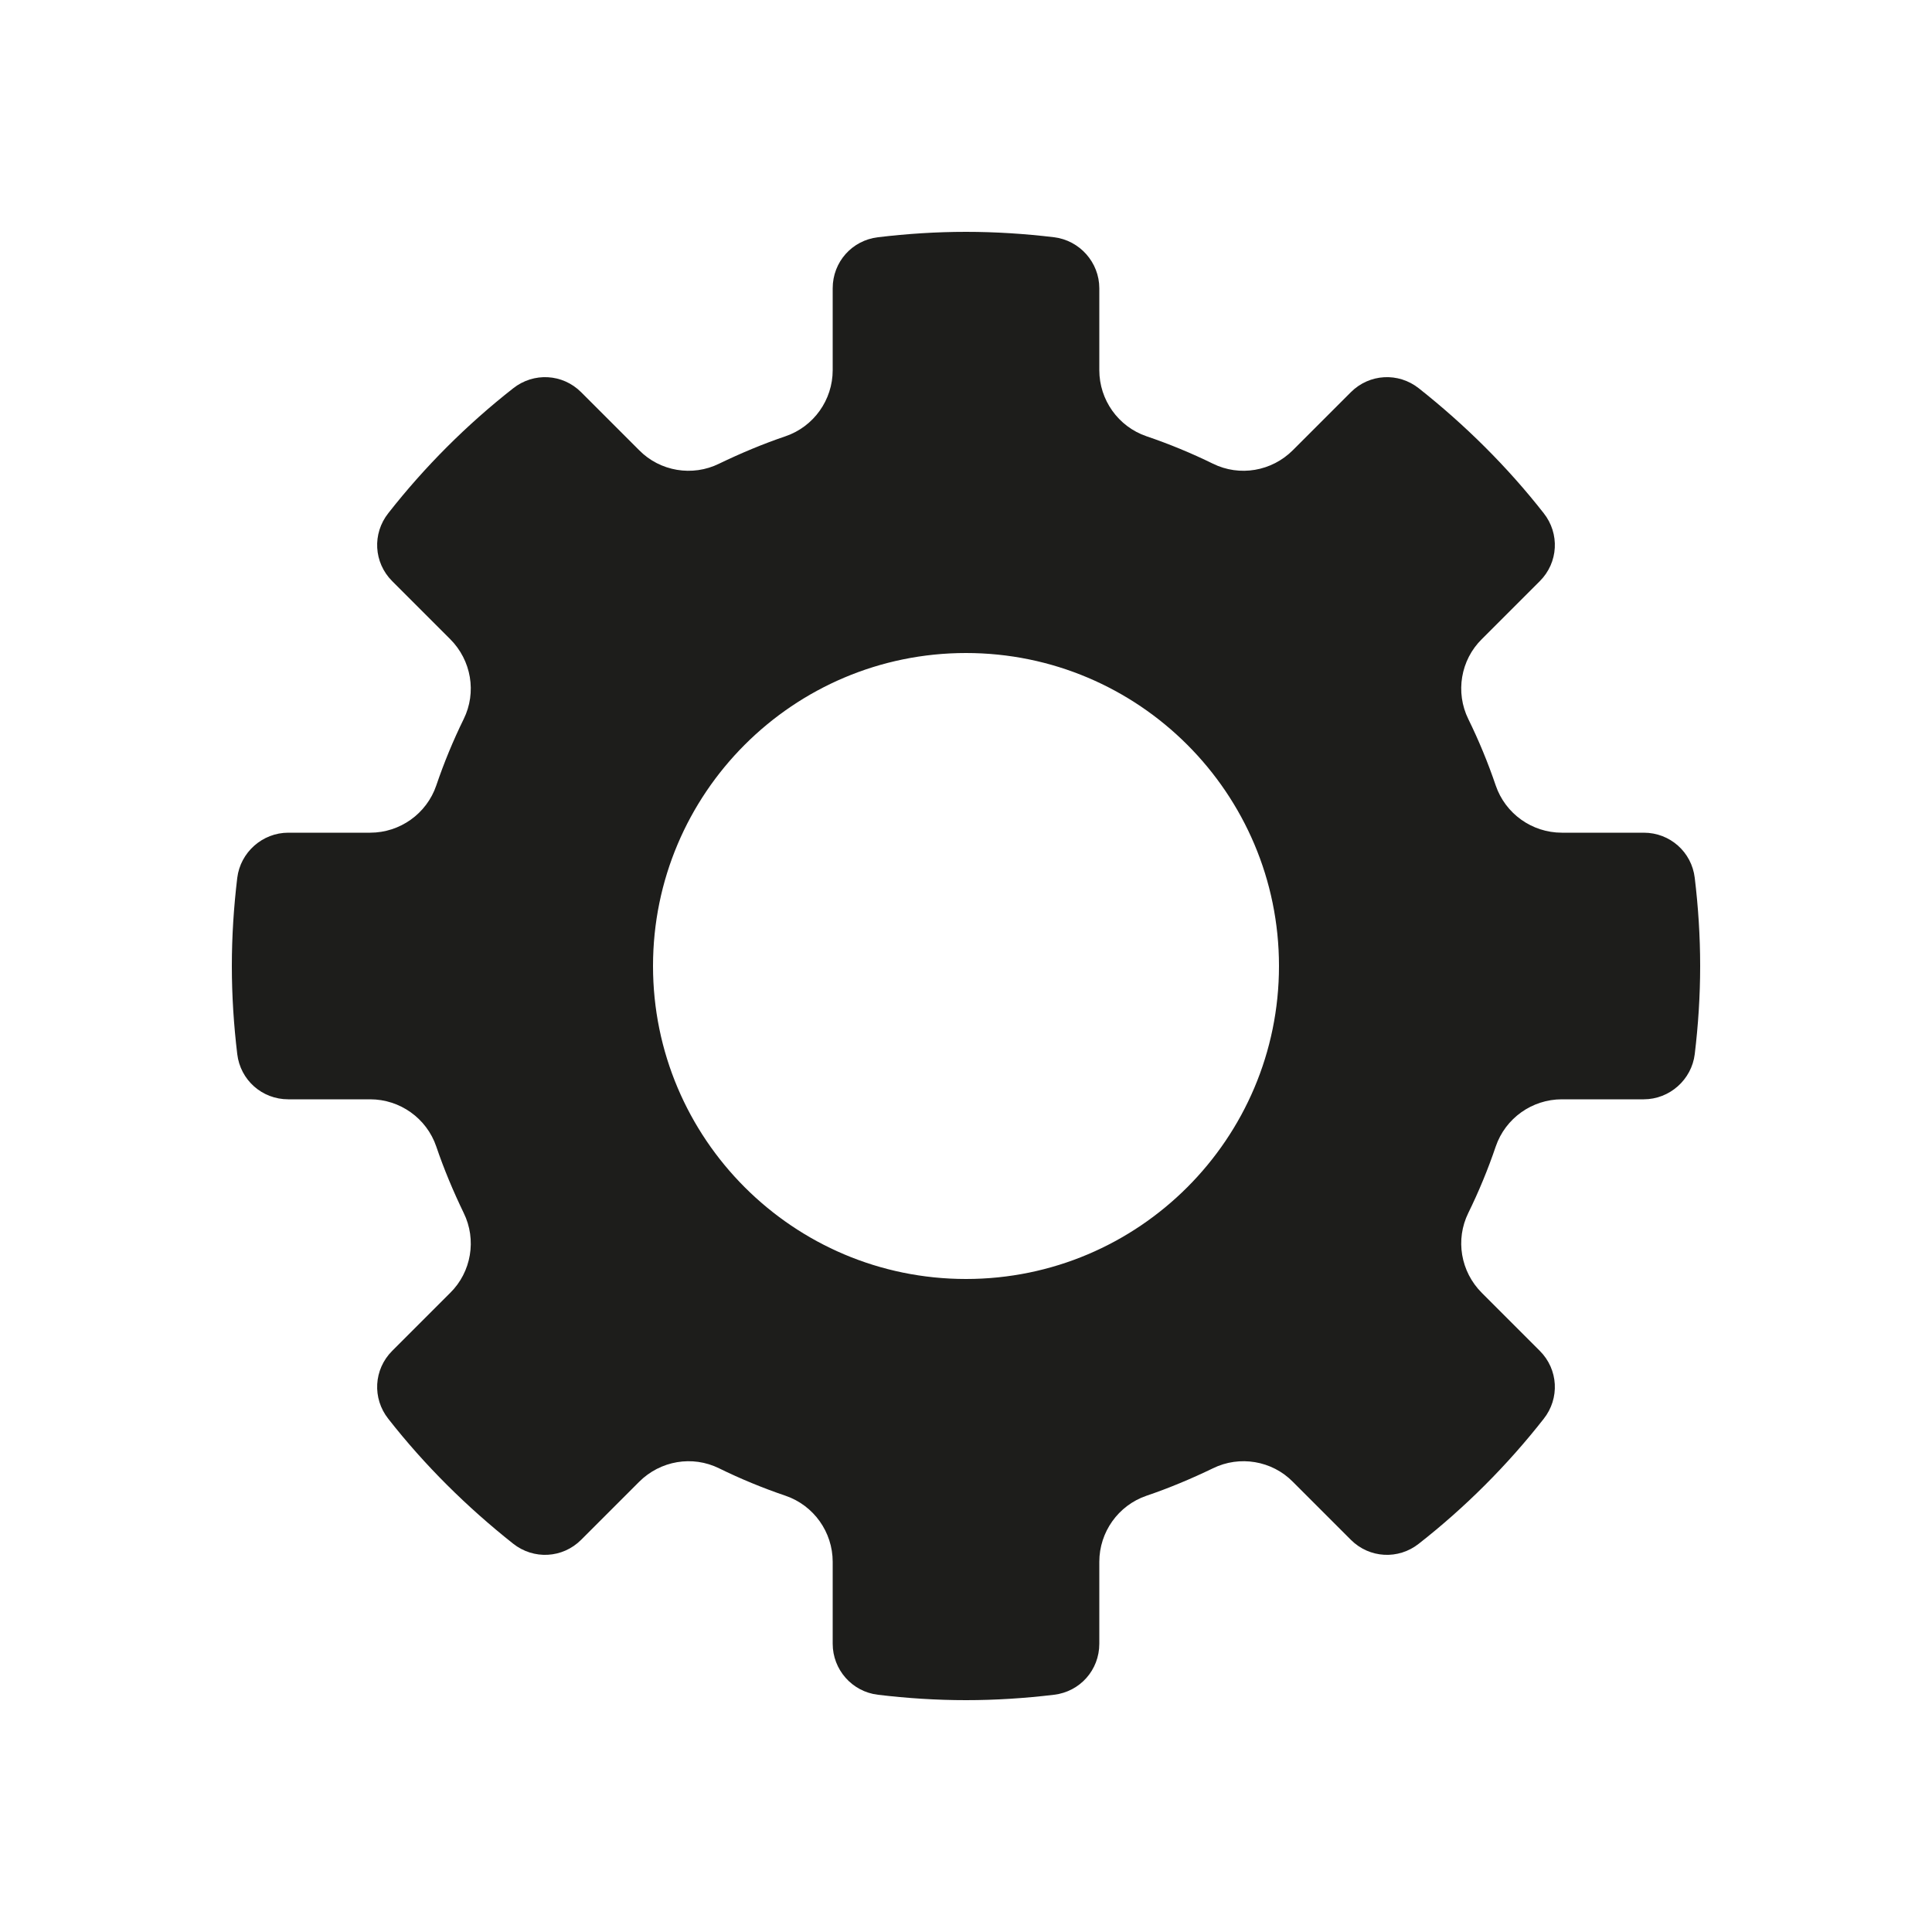 <?xml version="1.0" encoding="UTF-8"?><svg id="Ebene_1" xmlns="http://www.w3.org/2000/svg" width="50" height="50" xmlns:xlink="http://www.w3.org/1999/xlink" viewBox="0 0 50 50"><defs><style>.cls-1{clip-path:url(#clippath);}.cls-2{fill:none;}.cls-3{fill:#1d1d1b;}</style><clipPath id="clippath"><rect class="cls-2" x="6" y="6" width="38" height="38"/></clipPath></defs><g class="cls-1"><path class="cls-3" d="m16.9,25c0-4.47,3.63-8.1,8.1-8.1s8.1,3.63,8.1,8.1-3.63,8.1-8.1,8.1-8.1-3.63-8.1-8.1m10.38,18.86c.67-.08,1.17-.64,1.17-1.32v-2.12c0-.77.49-1.46,1.22-1.71.59-.2,1.16-.44,1.72-.71.69-.34,1.53-.2,2.07.35l1.5,1.5c.48.48,1.23.52,1.76.1,1.2-.94,2.29-2.03,3.23-3.23.42-.53.38-1.28-.1-1.76l-1.5-1.5c-.55-.55-.69-1.38-.35-2.07.27-.55.51-1.13.71-1.72.25-.73.94-1.22,1.71-1.22h2.12c.67,0,1.24-.51,1.32-1.17.09-.75.14-1.51.14-2.28s-.05-1.53-.14-2.28c-.08-.67-.64-1.17-1.32-1.17h-2.12c-.77,0-1.46-.49-1.71-1.22-.2-.59-.44-1.17-.71-1.72-.34-.69-.2-1.53.35-2.07l1.5-1.5c.48-.48.52-1.23.1-1.76-.94-1.2-2.03-2.28-3.23-3.23-.53-.42-1.28-.38-1.76.1l-1.5,1.5c-.55.55-1.38.69-2.07.35-.55-.27-1.13-.51-1.72-.71-.73-.25-1.22-.94-1.22-1.71v-2.12c0-.67-.51-1.24-1.17-1.32-.75-.09-1.51-.14-2.28-.14s-1.53.05-2.28.14c-.67.08-1.17.64-1.17,1.32v2.12c0,.77-.49,1.46-1.22,1.71-.59.2-1.16.44-1.72.71-.69.34-1.53.2-2.07-.35l-1.5-1.5c-.48-.48-1.23-.52-1.76-.1-1.2.94-2.29,2.03-3.23,3.23-.42.53-.38,1.28.1,1.76l1.5,1.5c.55.55.69,1.38.35,2.07-.27.55-.51,1.13-.71,1.72-.25.73-.94,1.22-1.71,1.22h-2.12c-.67,0-1.24.51-1.32,1.17-.09.75-.14,1.51-.14,2.28s.05,1.53.14,2.28c.08.67.64,1.17,1.32,1.17h2.12c.77,0,1.46.49,1.71,1.22.2.59.44,1.16.71,1.72.34.69.2,1.53-.35,2.07l-1.5,1.5c-.48.48-.52,1.23-.1,1.76.94,1.2,2.03,2.28,3.23,3.23.53.42,1.28.38,1.76-.1l1.5-1.5c.55-.55,1.38-.69,2.07-.35.55.27,1.13.51,1.72.71.73.25,1.22.94,1.22,1.71v2.12c0,.67.5,1.24,1.17,1.32.75.09,1.51.14,2.28.14s1.53-.05,2.28-.14"/></g></svg>